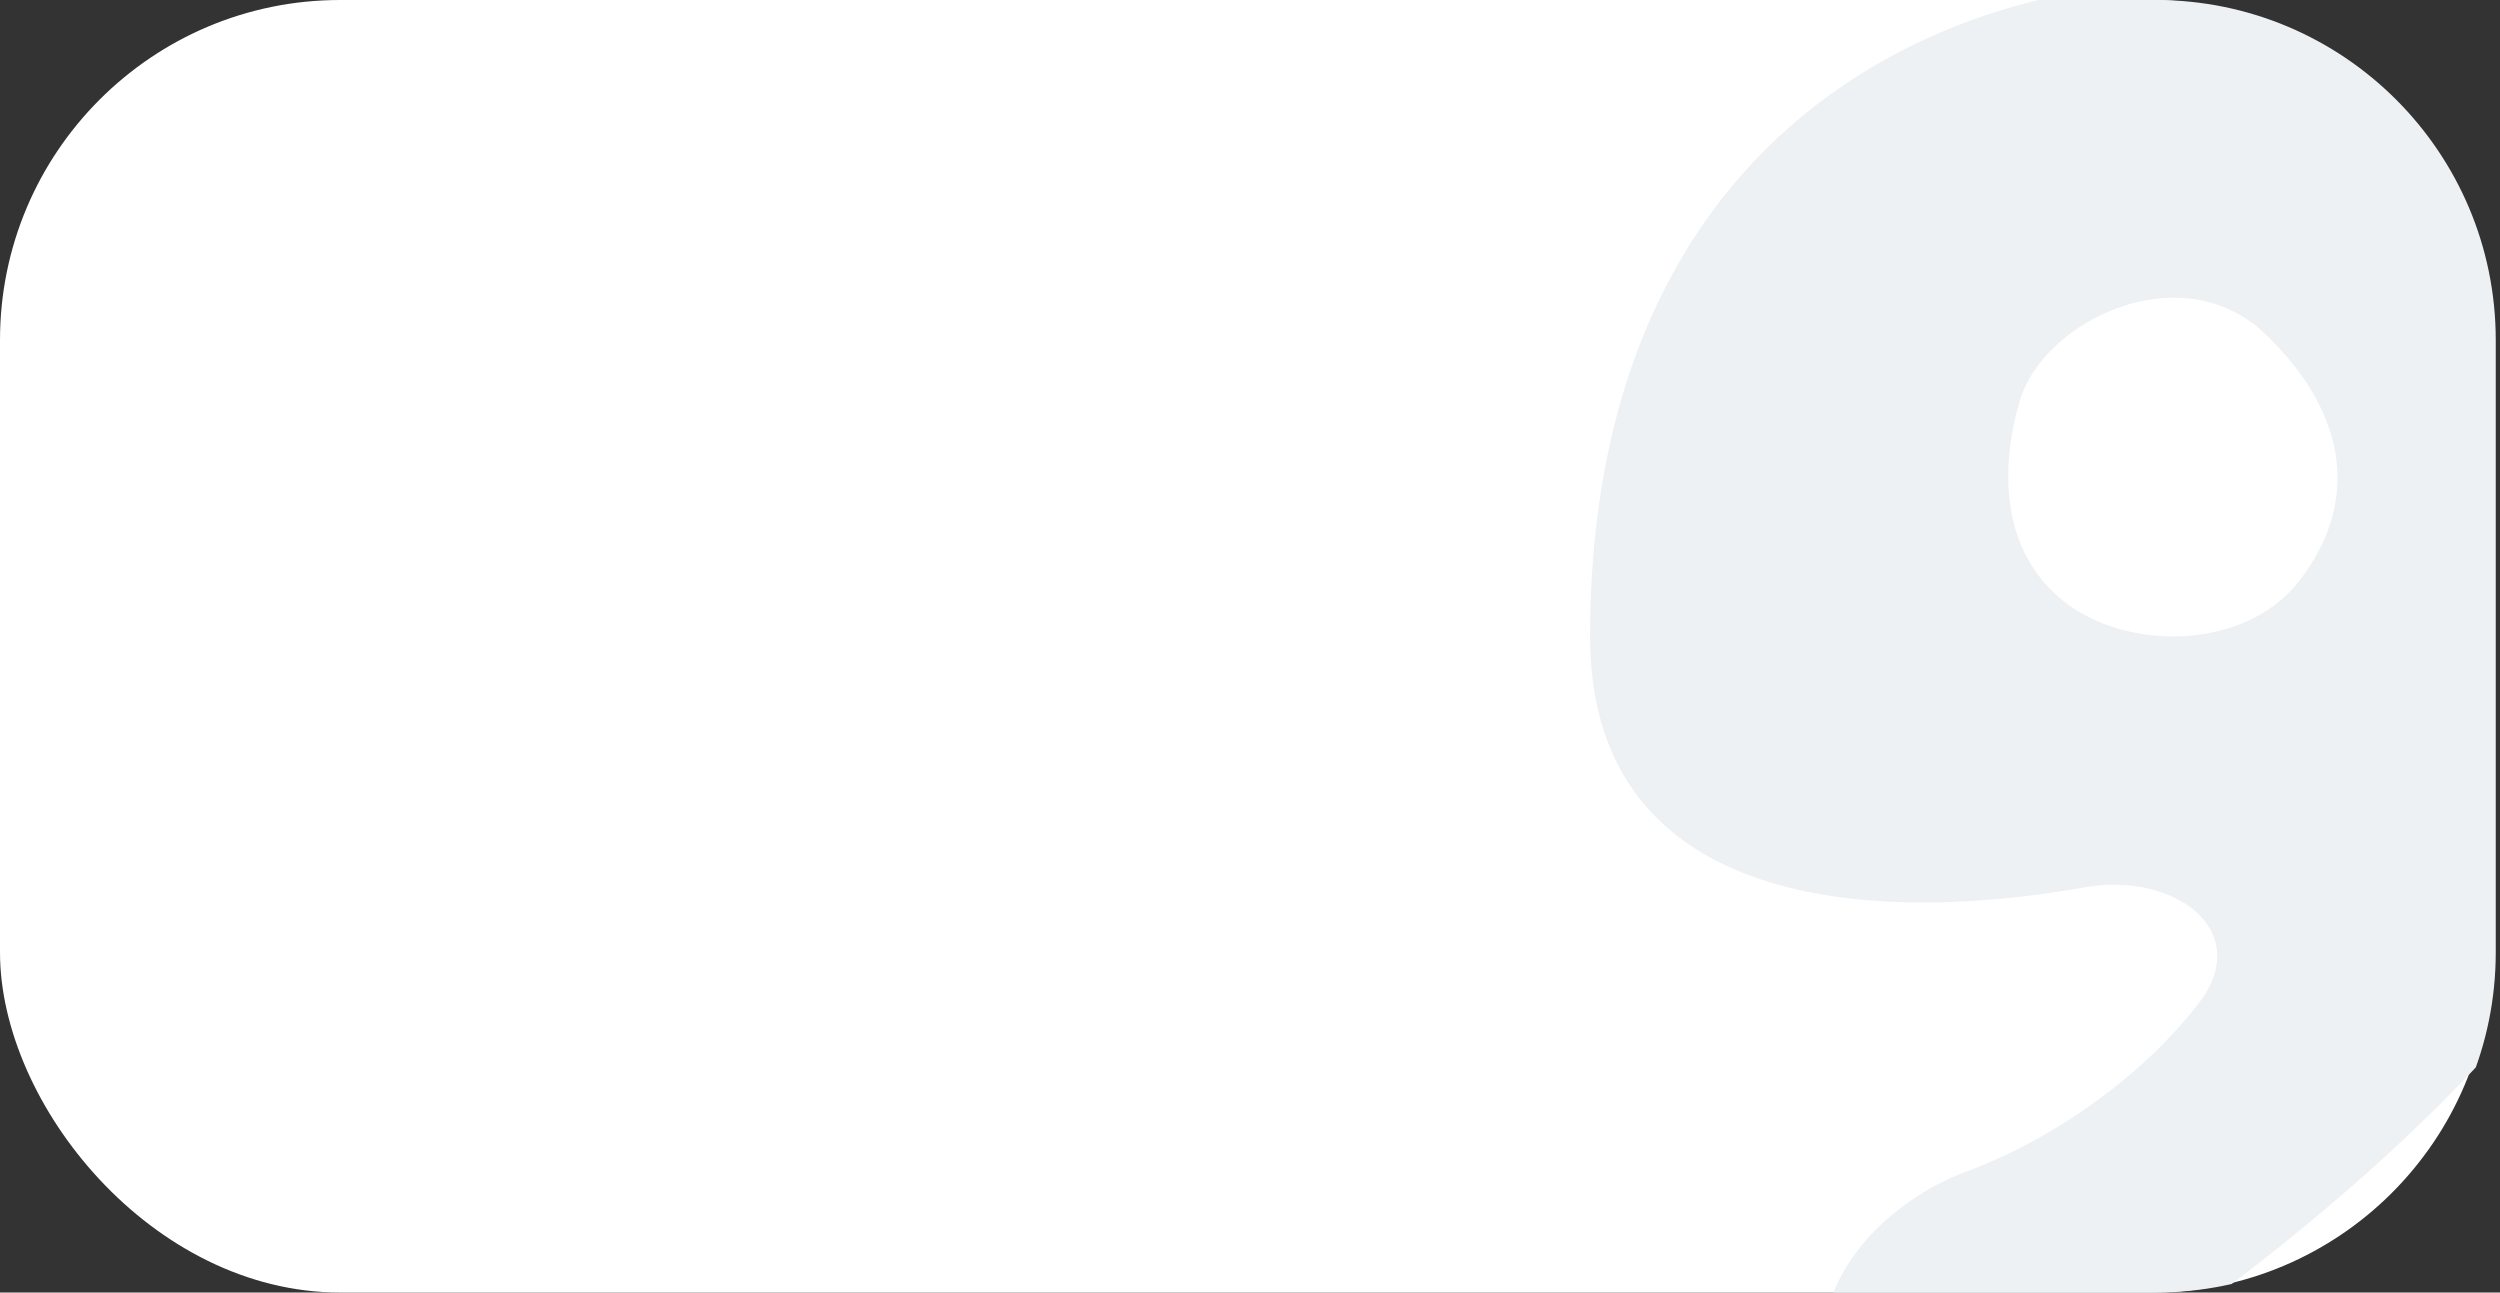 <?xml version="1.0" encoding="UTF-8"?> <svg xmlns="http://www.w3.org/2000/svg" width="294" height="152" viewBox="0 0 294 152" fill="none"><rect x="0" y="0" width="294" height="152" fill="#333333" stroke="none"/> <rect width="293" height="152" rx="40" fill="white"></rect> <g clip-path="url(#clip0_124_971)"> <path fill-rule="evenodd" clip-rule="evenodd" d="M231.197 137.793C241.797 133.873 252.202 126.28 258.593 117.956C265.124 109.45 255.724 102.481 245.164 104.35C217.579 109.233 186.995 105.552 186.995 74.876C186.995 6.16 242.892 -6.932 270.359 -0.737C301.506 6.288 382.488 77.254 235.59 169.478C227.008 174.865 215.852 169.352 214.631 159.294C213.478 149.802 222.228 141.109 231.197 137.793ZM270.283 68.448C277.351 59.468 276.434 48.981 266.483 39.359C256.531 29.736 240.254 37.785 237.532 47.116C234.81 56.448 235.996 65.318 242.607 70.641C250.05 76.635 263.961 76.48 270.283 68.448Z" fill="#EDF1F3"></path> </g> <defs> <clipPath id="clip0_124_971"> <path d="M166.5 0H253.5C275.591 0 293.5 17.909 293.5 40V112C293.5 134.091 275.591 152 253.5 152H166.5V0Z" fill="white"></path> </clipPath> </defs> </svg> 